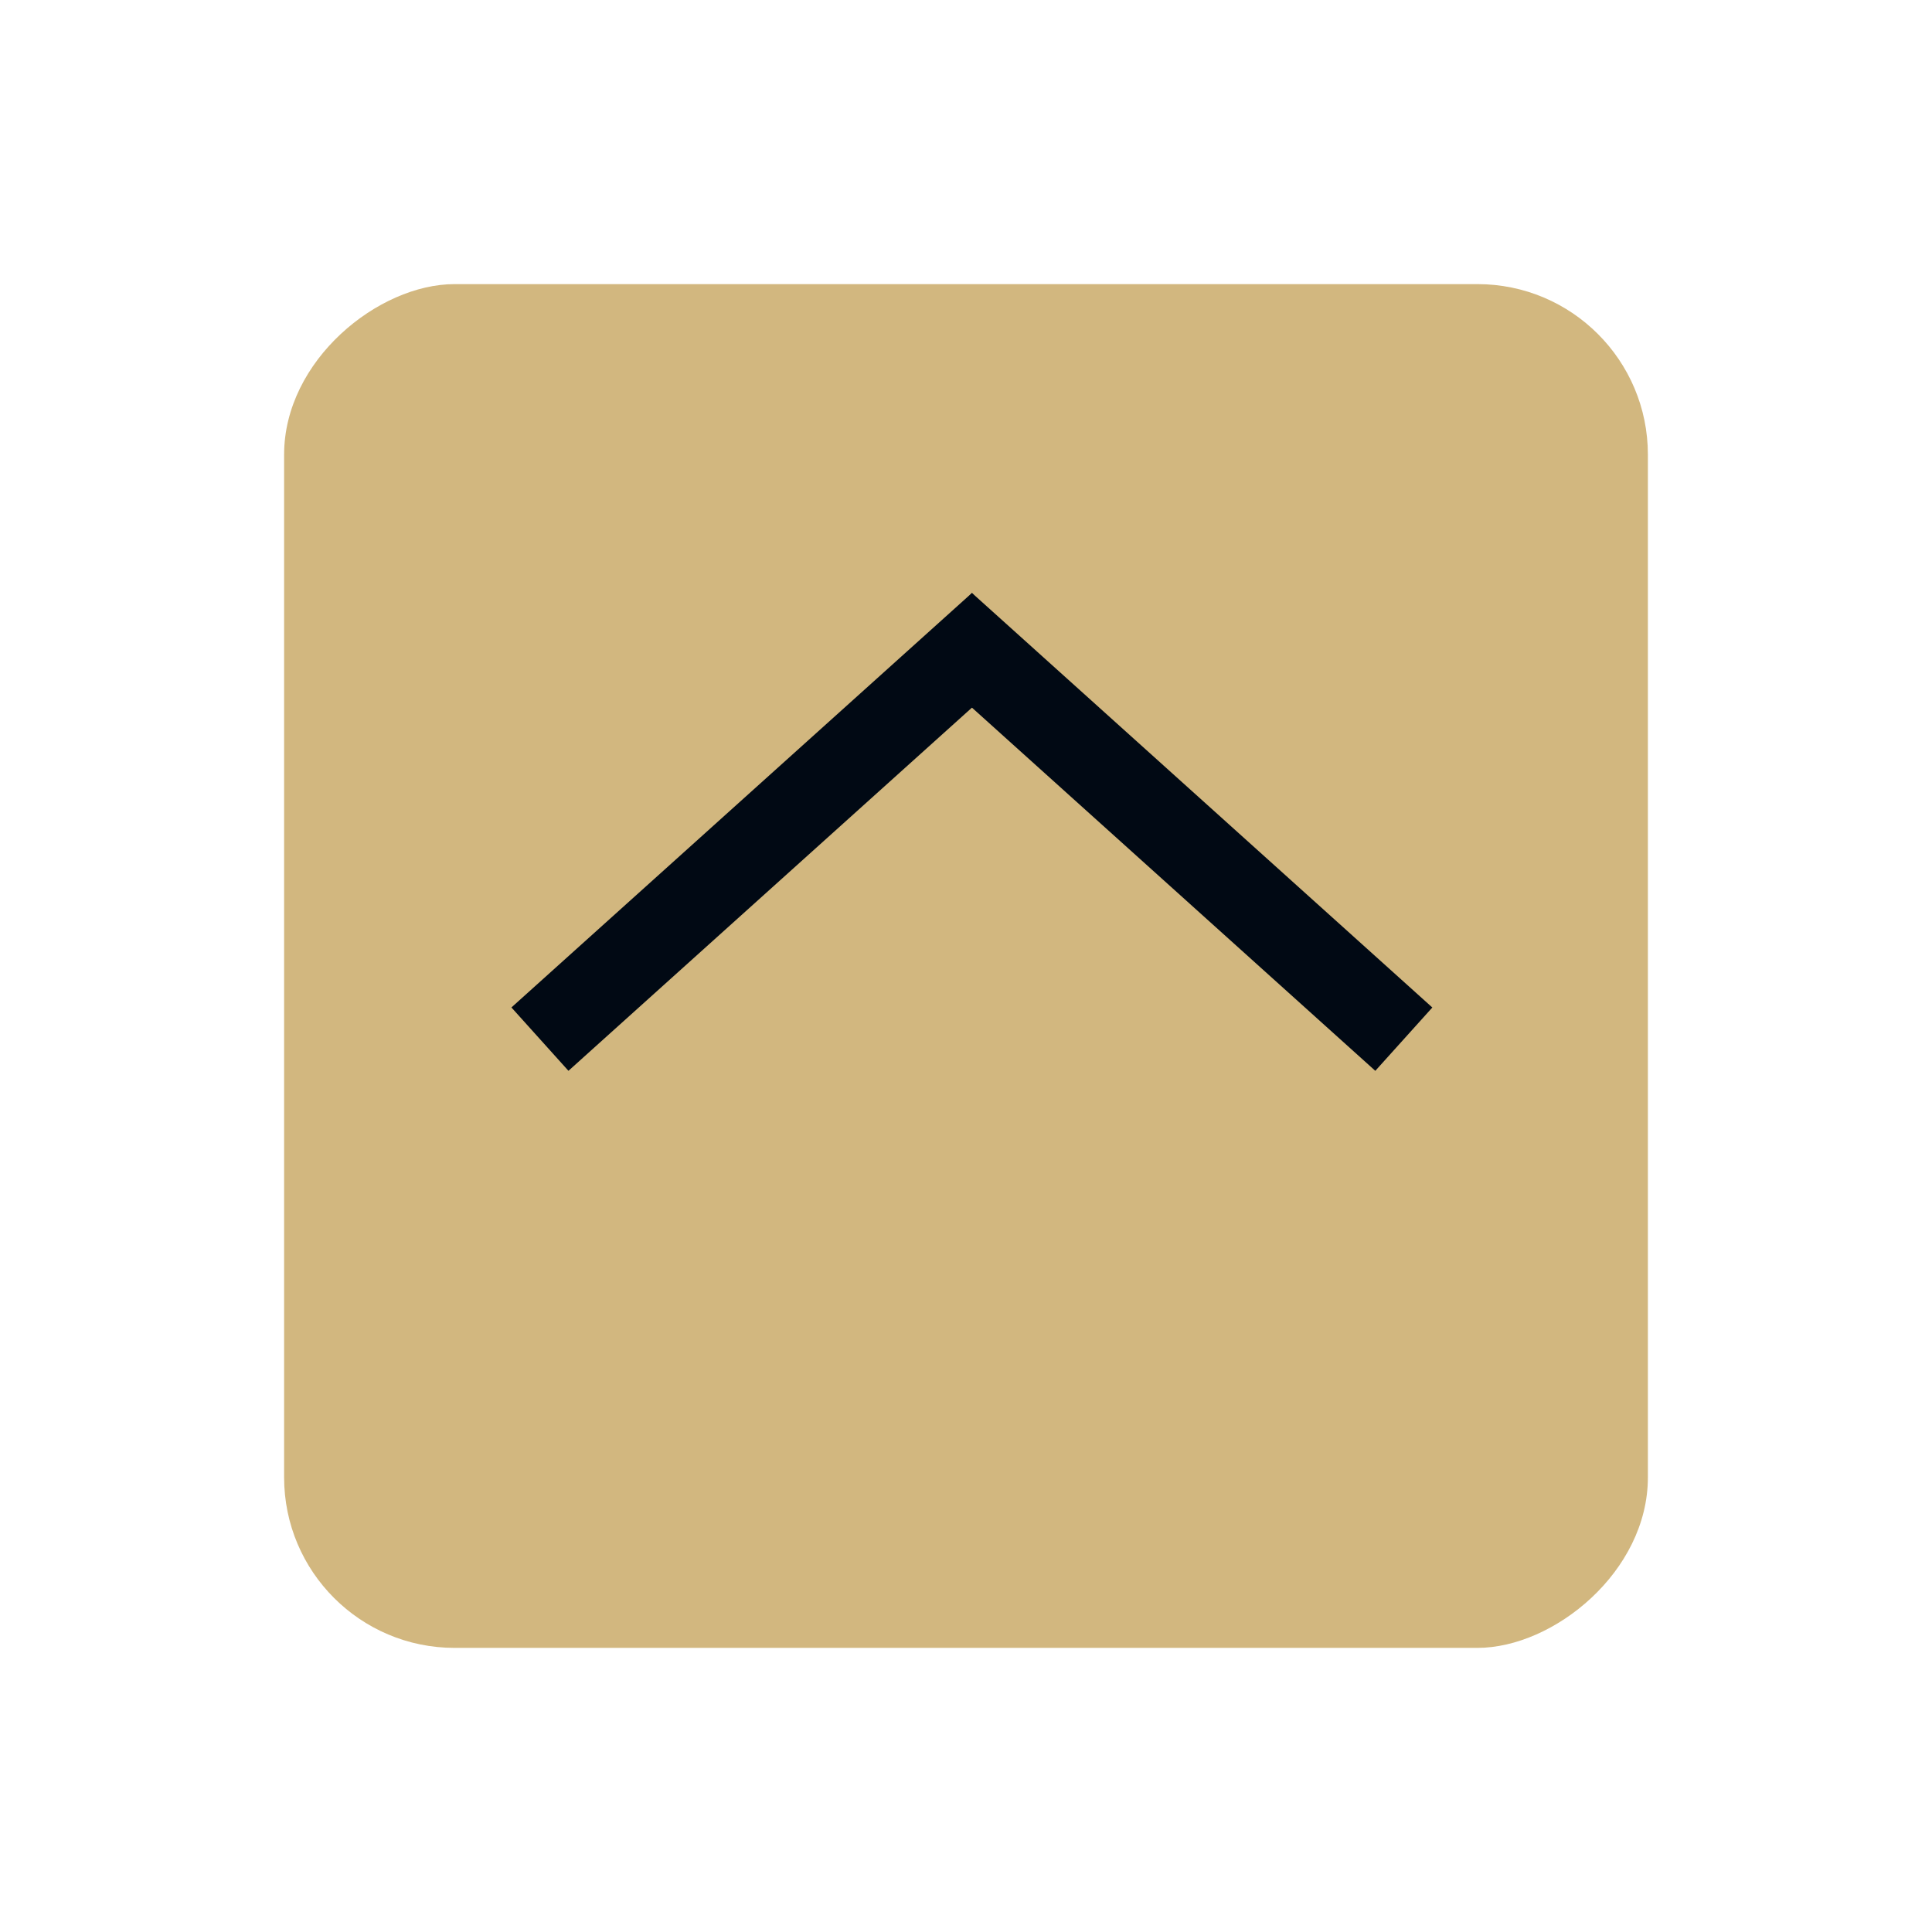 <svg width="68" height="68" viewBox="0 0 68 68" fill="none" xmlns="http://www.w3.org/2000/svg">
<g filter="url(#filter0_d)">
<rect x="58" y="6" width="48" height="48" rx="6" transform="rotate(90 58 6)" fill="#D2B77F"/>
</g>
<line x1="35.213" y1="21.985" x2="19.004" y2="36.574" stroke="#010914" stroke-width="3"/>
<line y1="-1.5" x2="21.808" y2="-1.5" transform="matrix(0.743 0.669 0.669 -0.743 34.21 20.871)" stroke="#010914" stroke-width="3"/>
<defs>
<filter id="filter0_d" x="0" y="0" width="68" height="68" filterUnits="userSpaceOnUse" color-interpolation-filters="sRGB">
<feFlood flood-opacity="0" result="BackgroundImageFix"/>
<feColorMatrix in="SourceAlpha" type="matrix" values="0 0 0 0 0 0 0 0 0 0 0 0 0 0 0 0 0 0 127 0"/>
<feOffset dy="4"/>
<feGaussianBlur stdDeviation="5"/>
<feColorMatrix type="matrix" values="0 0 0 0 0.133 0 0 0 0 0.118 0 0 0 0 0.2 0 0 0 1 0"/>
<feBlend mode="normal" in2="BackgroundImageFix" result="effect1_dropShadow"/>
<feBlend mode="normal" in="SourceGraphic" in2="effect1_dropShadow" result="shape"/>
</filter>
</defs>
</svg>
